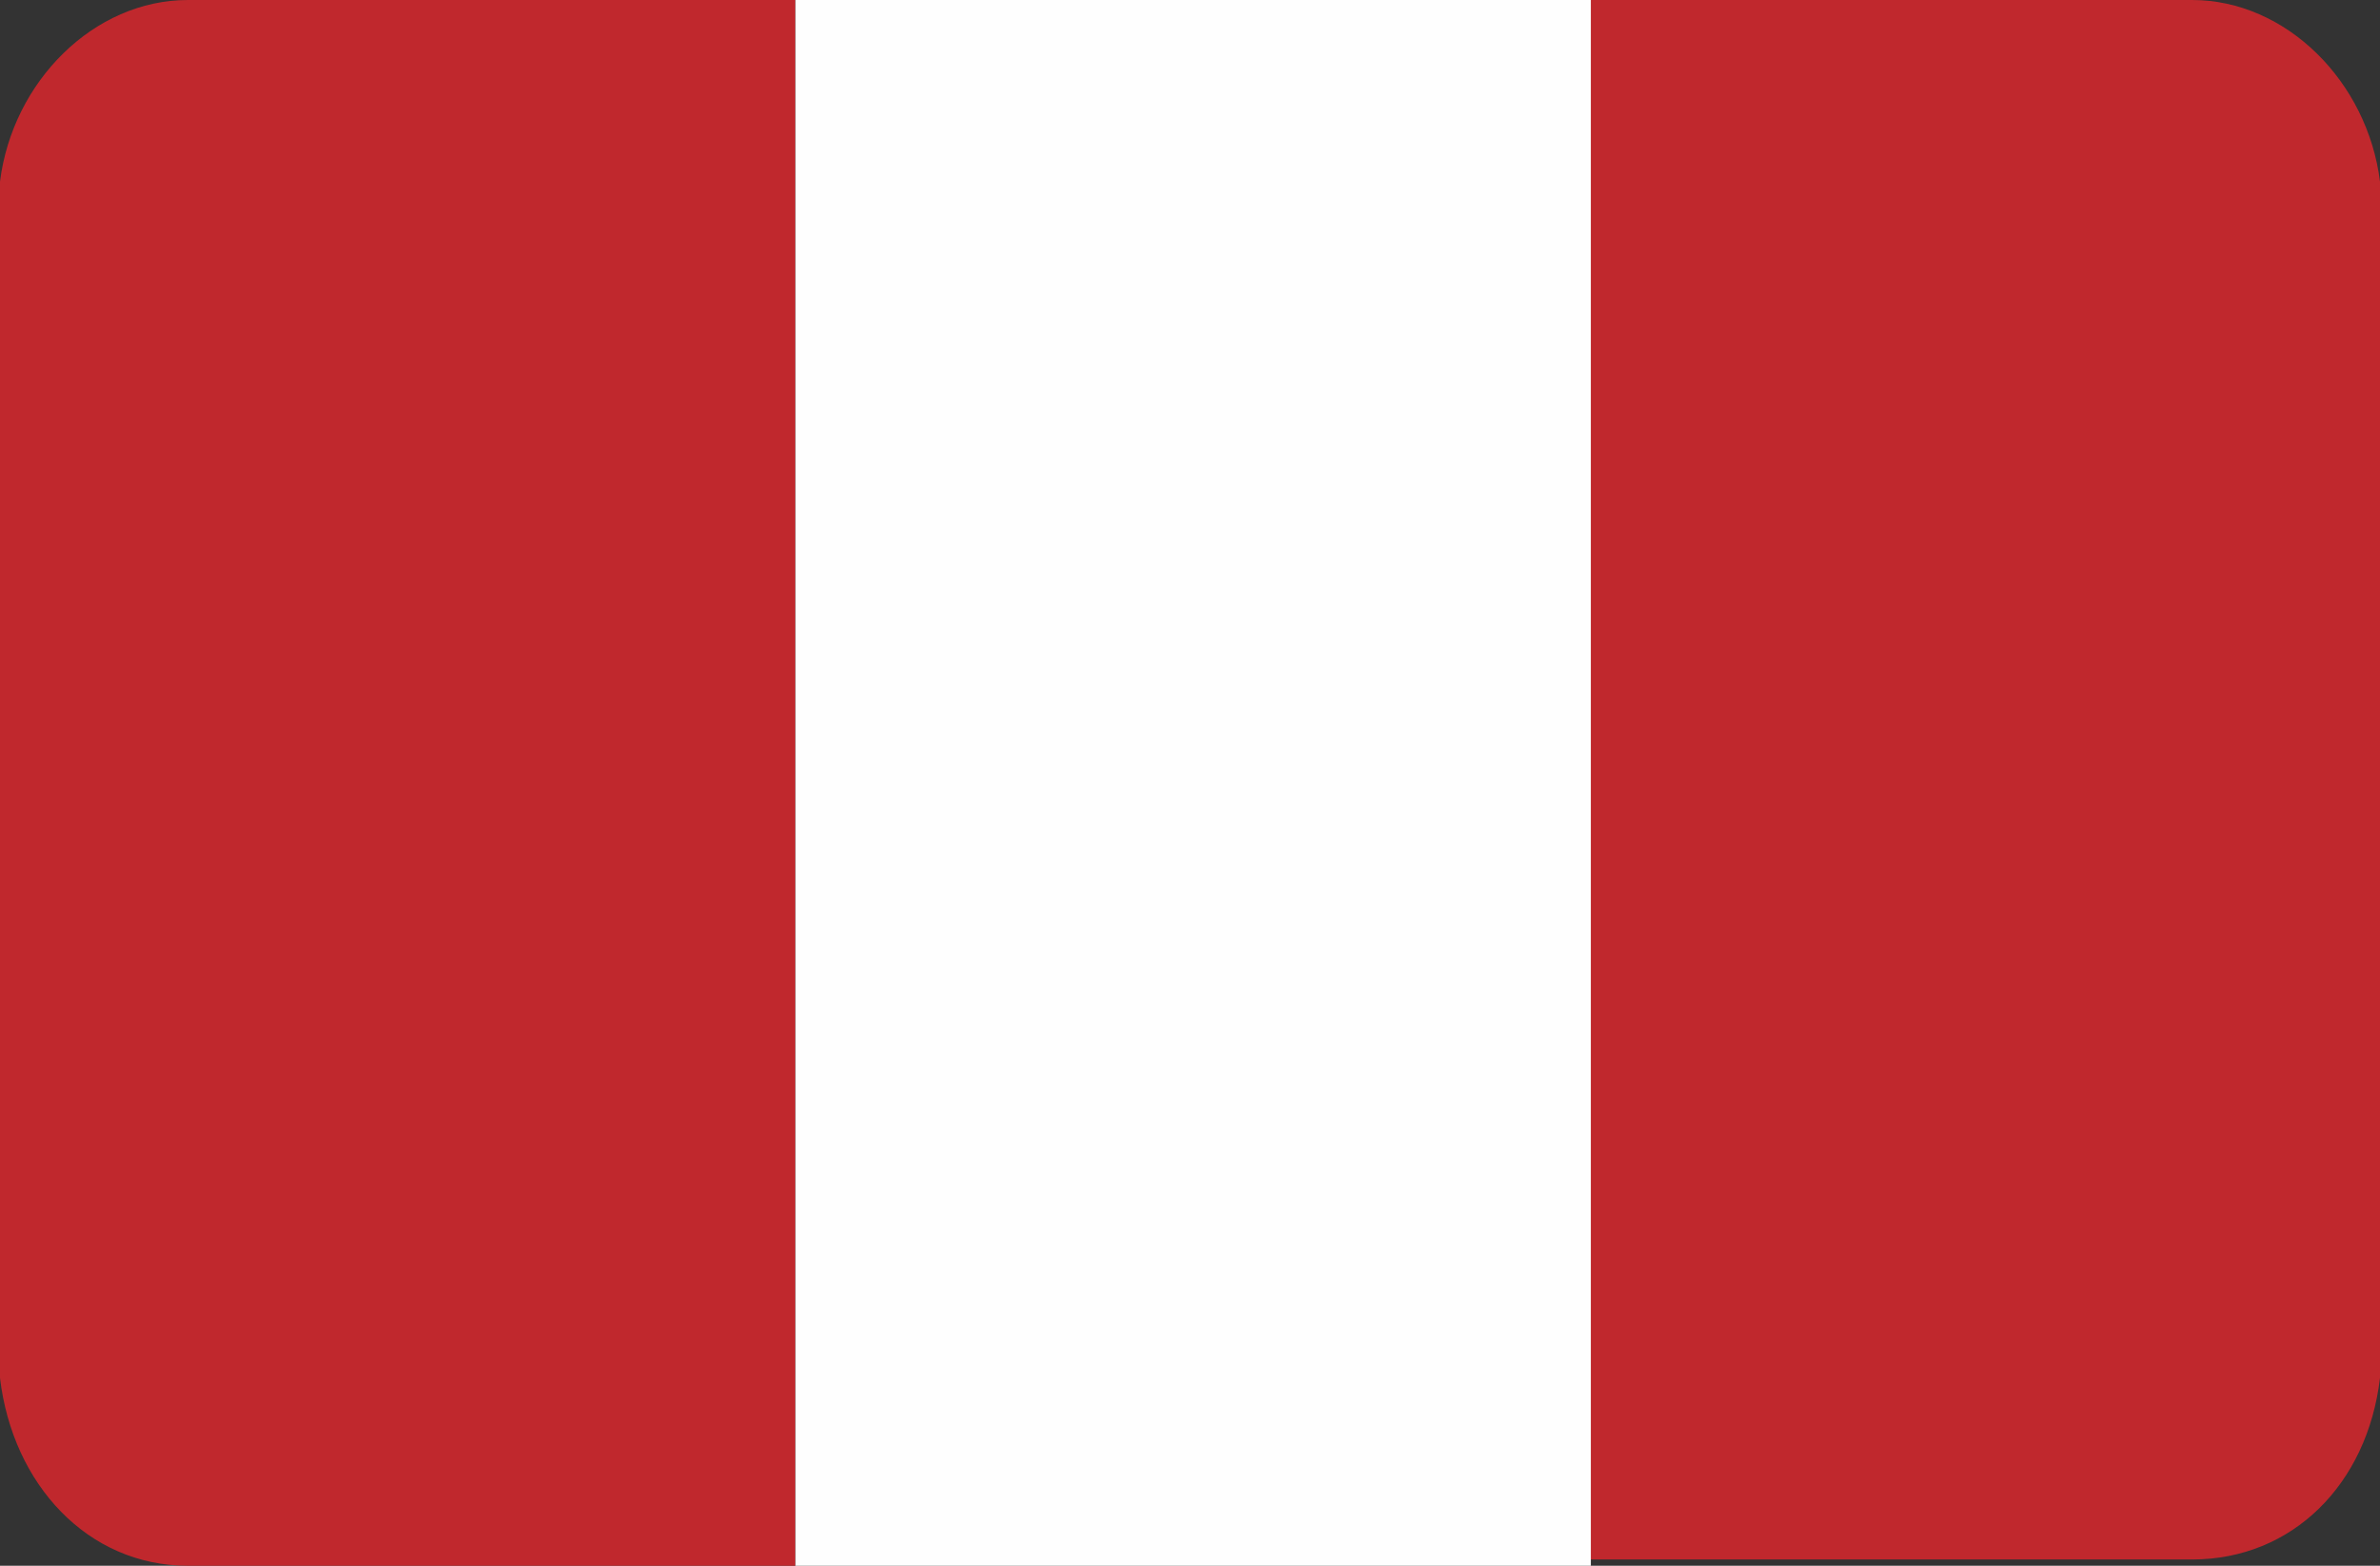<svg viewBox="0 0 38 25" xml:space="preserve" xmlns="http://www.w3.org/2000/svg"><rect x="0" y="0" width="38" height="25" fill="#333333" stroke="none"/><g clip-rule="evenodd" fill-rule="evenodd"><path d="M3 25h9.7V0H3C1.5 0 .2 1.3 0 2.9V22c.2 1.7 1.4 3 3 3zM35 0c1.5 0 2.8 1.3 3 2.9V22c-.2 1.7-1.4 2.9-3 2.9h-9.7V0H35z" fill="#C0282D"></path><path d="M12.7 0h12.7v25H12.7z" fill="#FEFEFE"></path></g></svg>